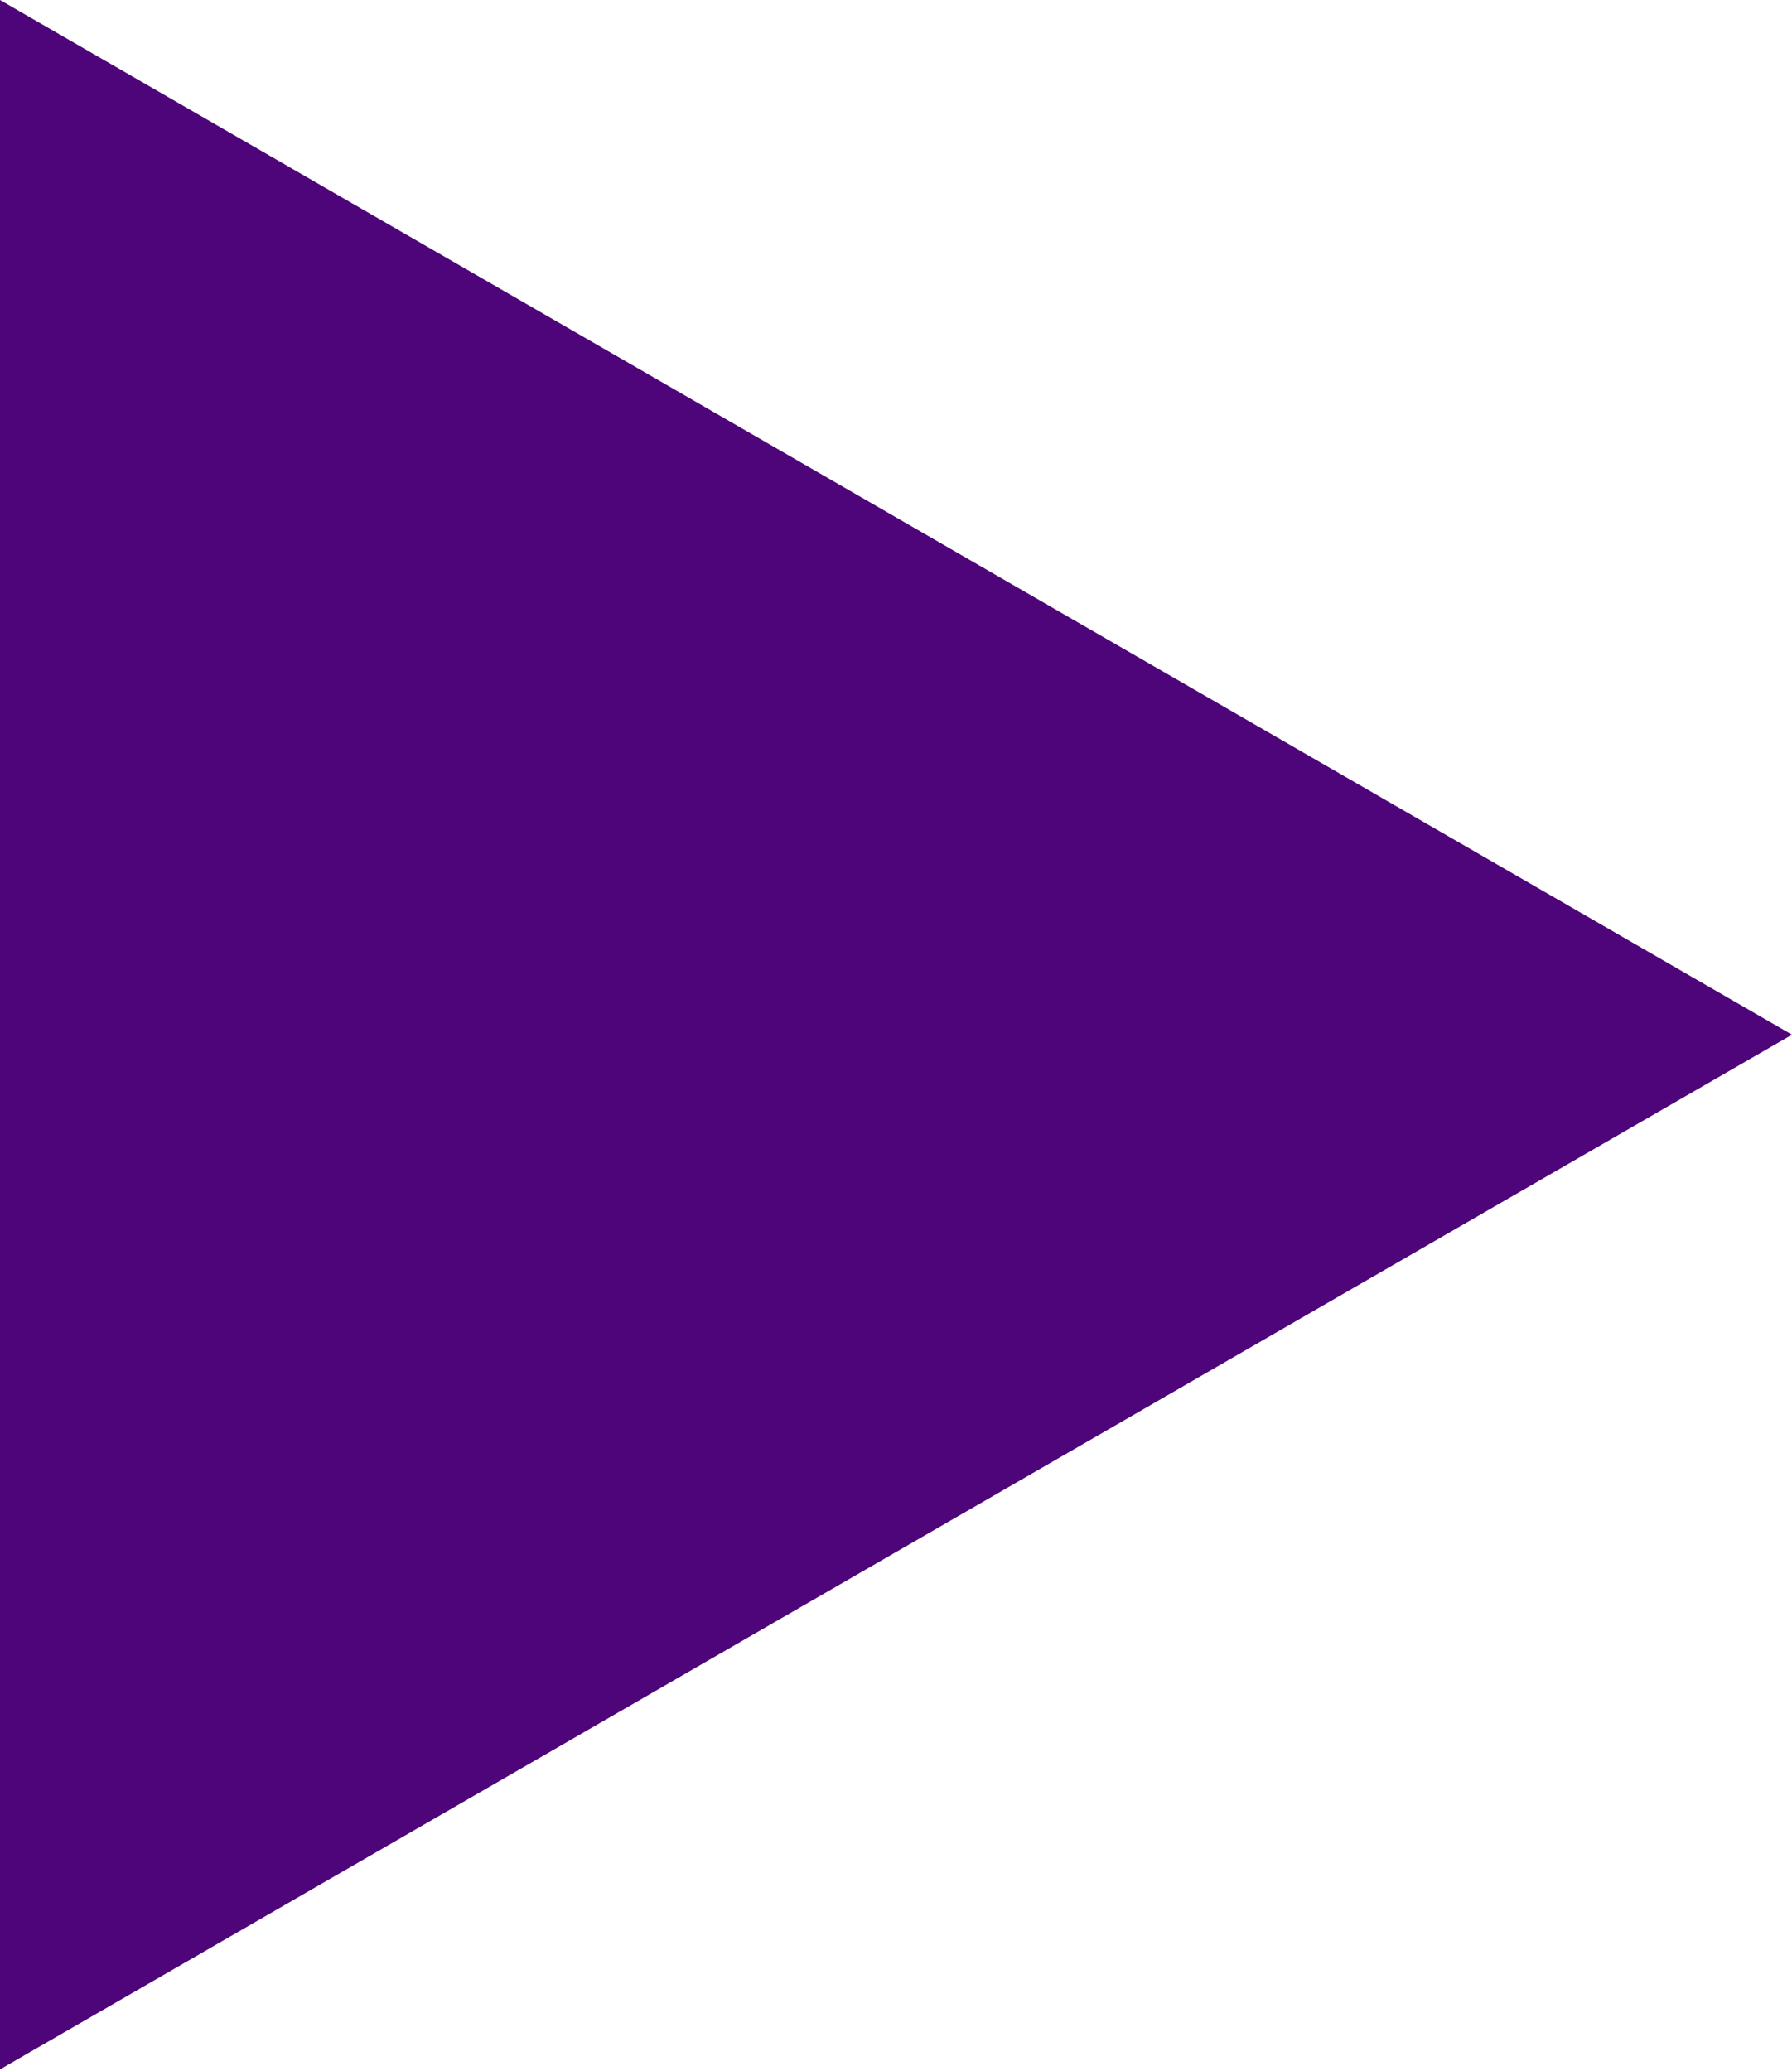 <?xml version="1.0" encoding="UTF-8"?> <svg xmlns="http://www.w3.org/2000/svg" width="45" height="52" viewBox="0 0 45 52" fill="none"> <path d="M45 25.981L0 51.962V0L45 25.981Z" fill="#4D0579"></path> </svg> 